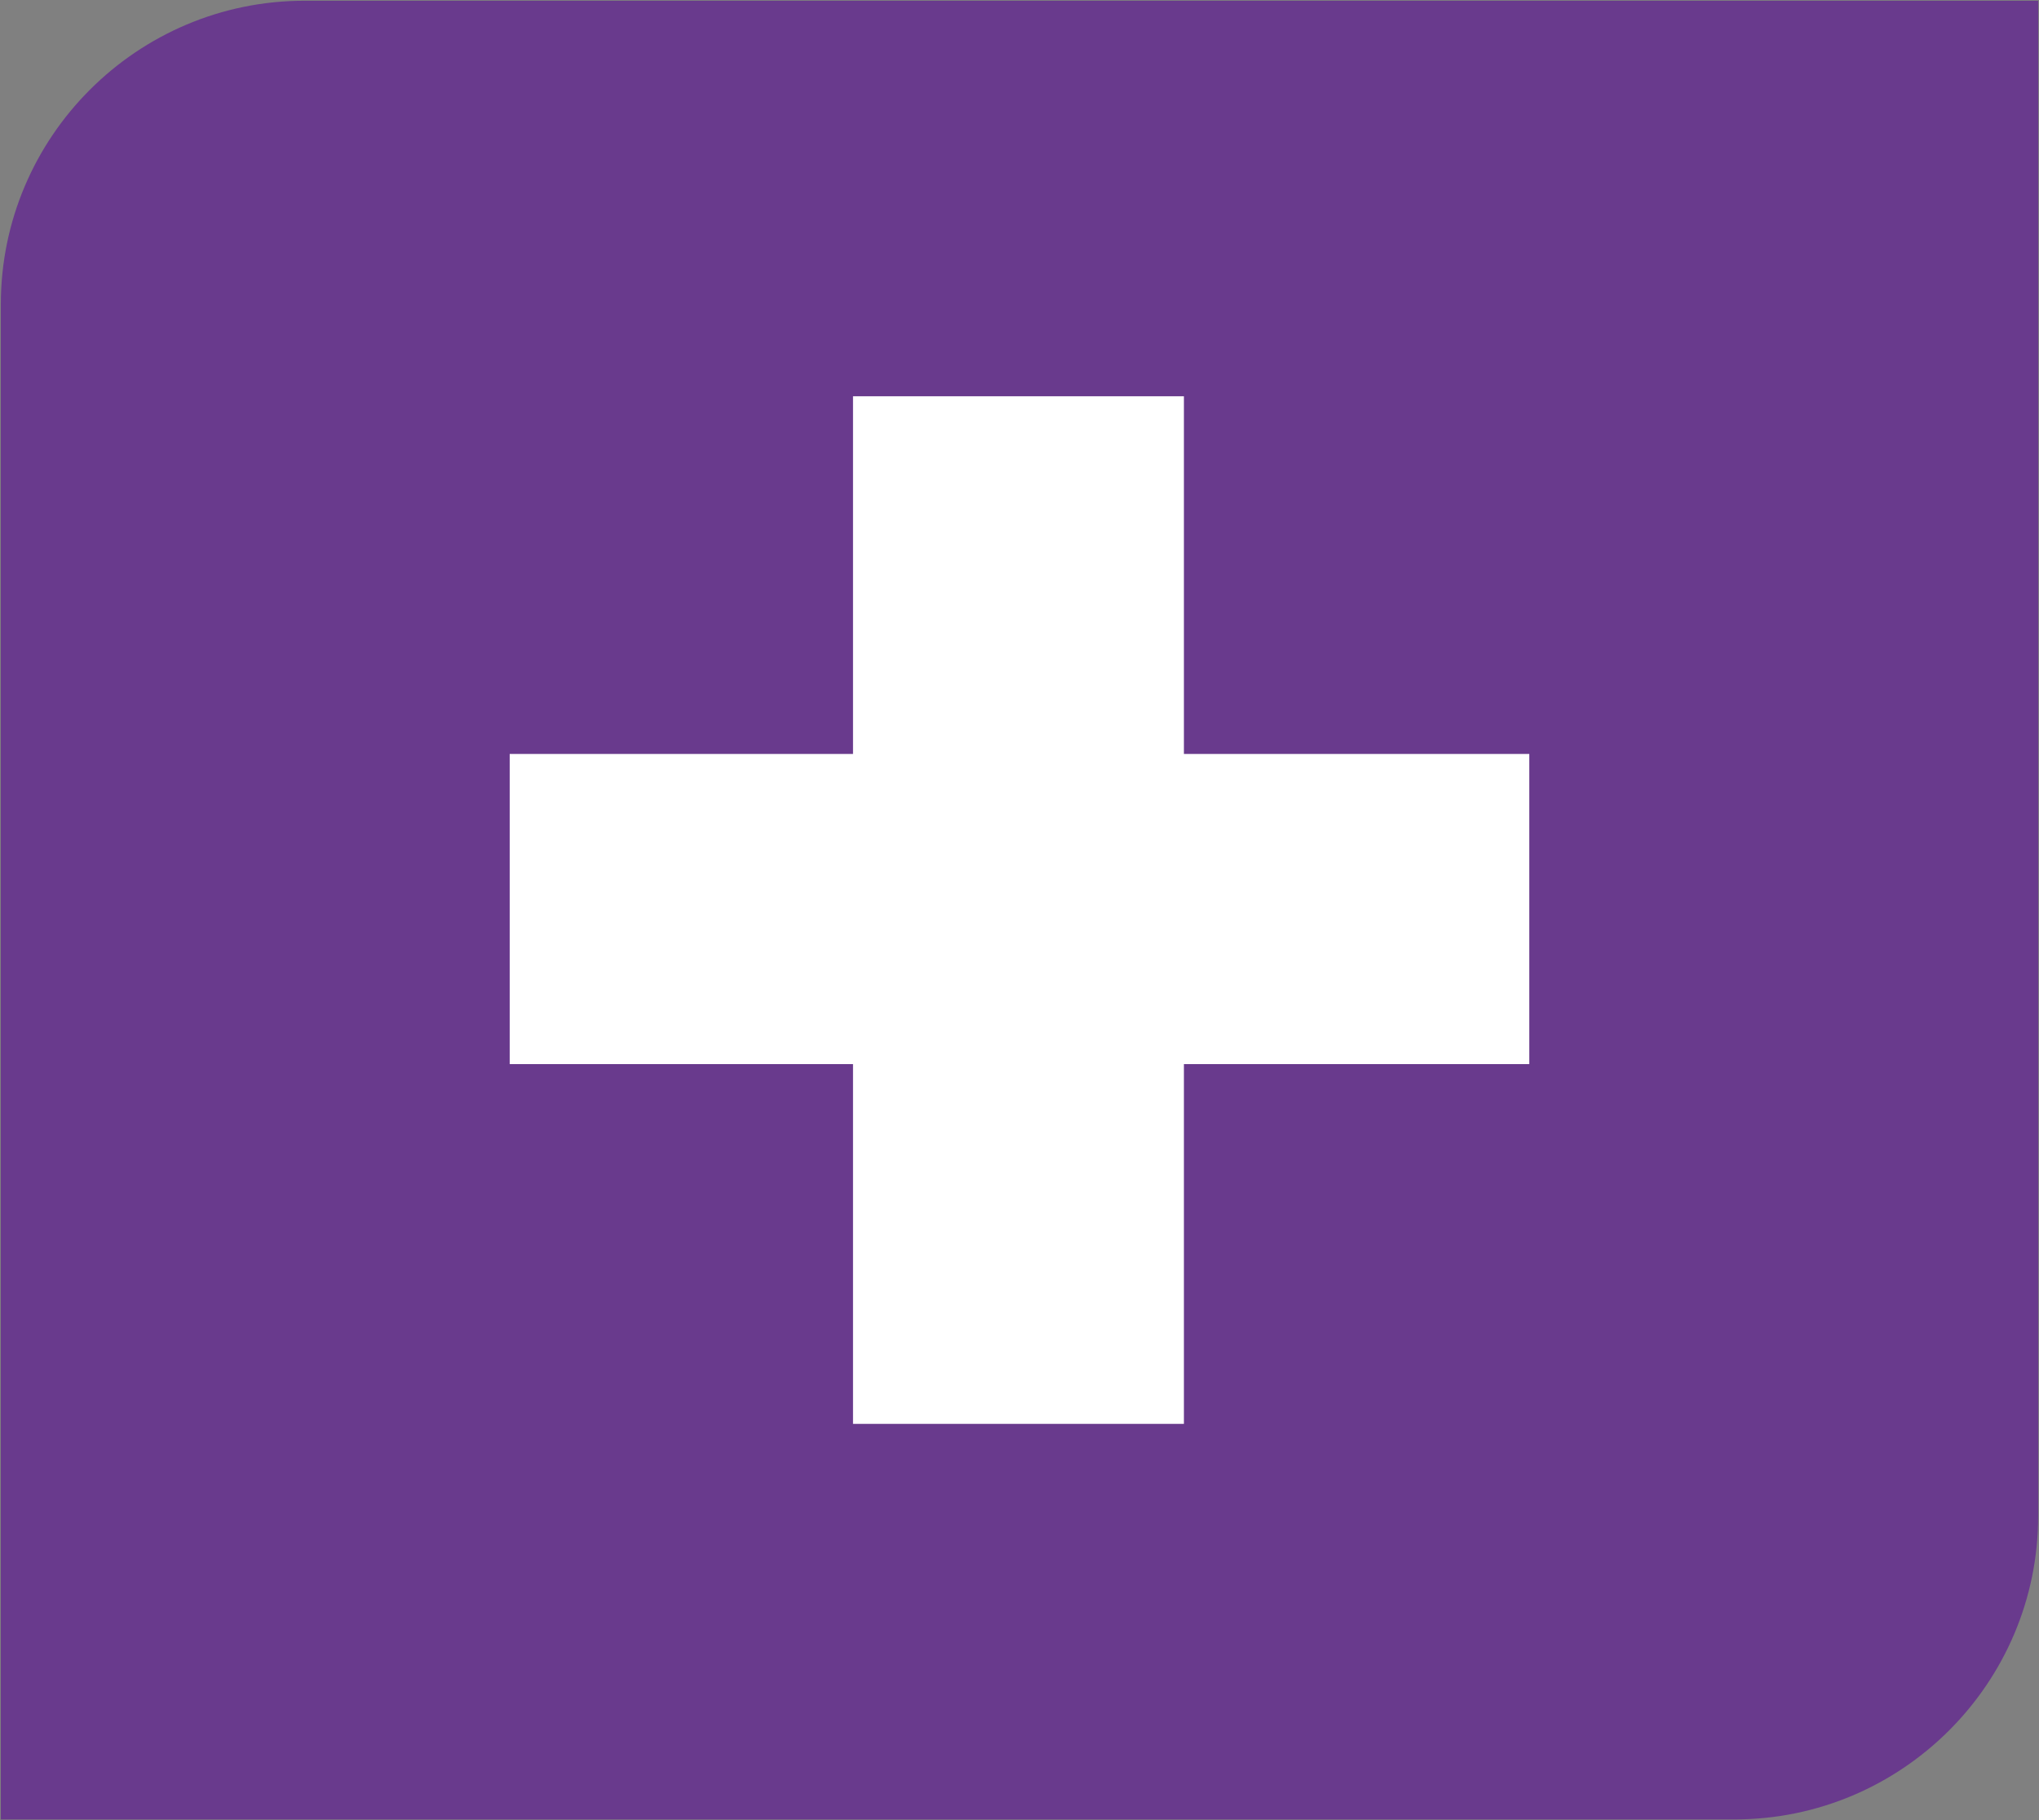 <?xml version="1.0" encoding="UTF-8"?>
<svg xmlns="http://www.w3.org/2000/svg" id="Layer_1" version="1.1" viewBox="0 0 119.783 106.951">
  <rect x="0" y="0" width="119.783" height="106.951" fill="#808080" stroke="none"/>
  <path d="M101.895,106.907H.049V17.883C.049,8.047,8.052.044,17.889.044h101.846v89.024c0,9.837-8.003,17.84-17.84,17.84Z" fill="#693a8d"></path>
  <path d="M29.943,44.302h20.168v-21.018h19.439v21.018h20.29v18.224h-20.29v21.14h-19.439v-21.14h-20.168v-18.224Z" fill="#fff"></path>
</svg>
